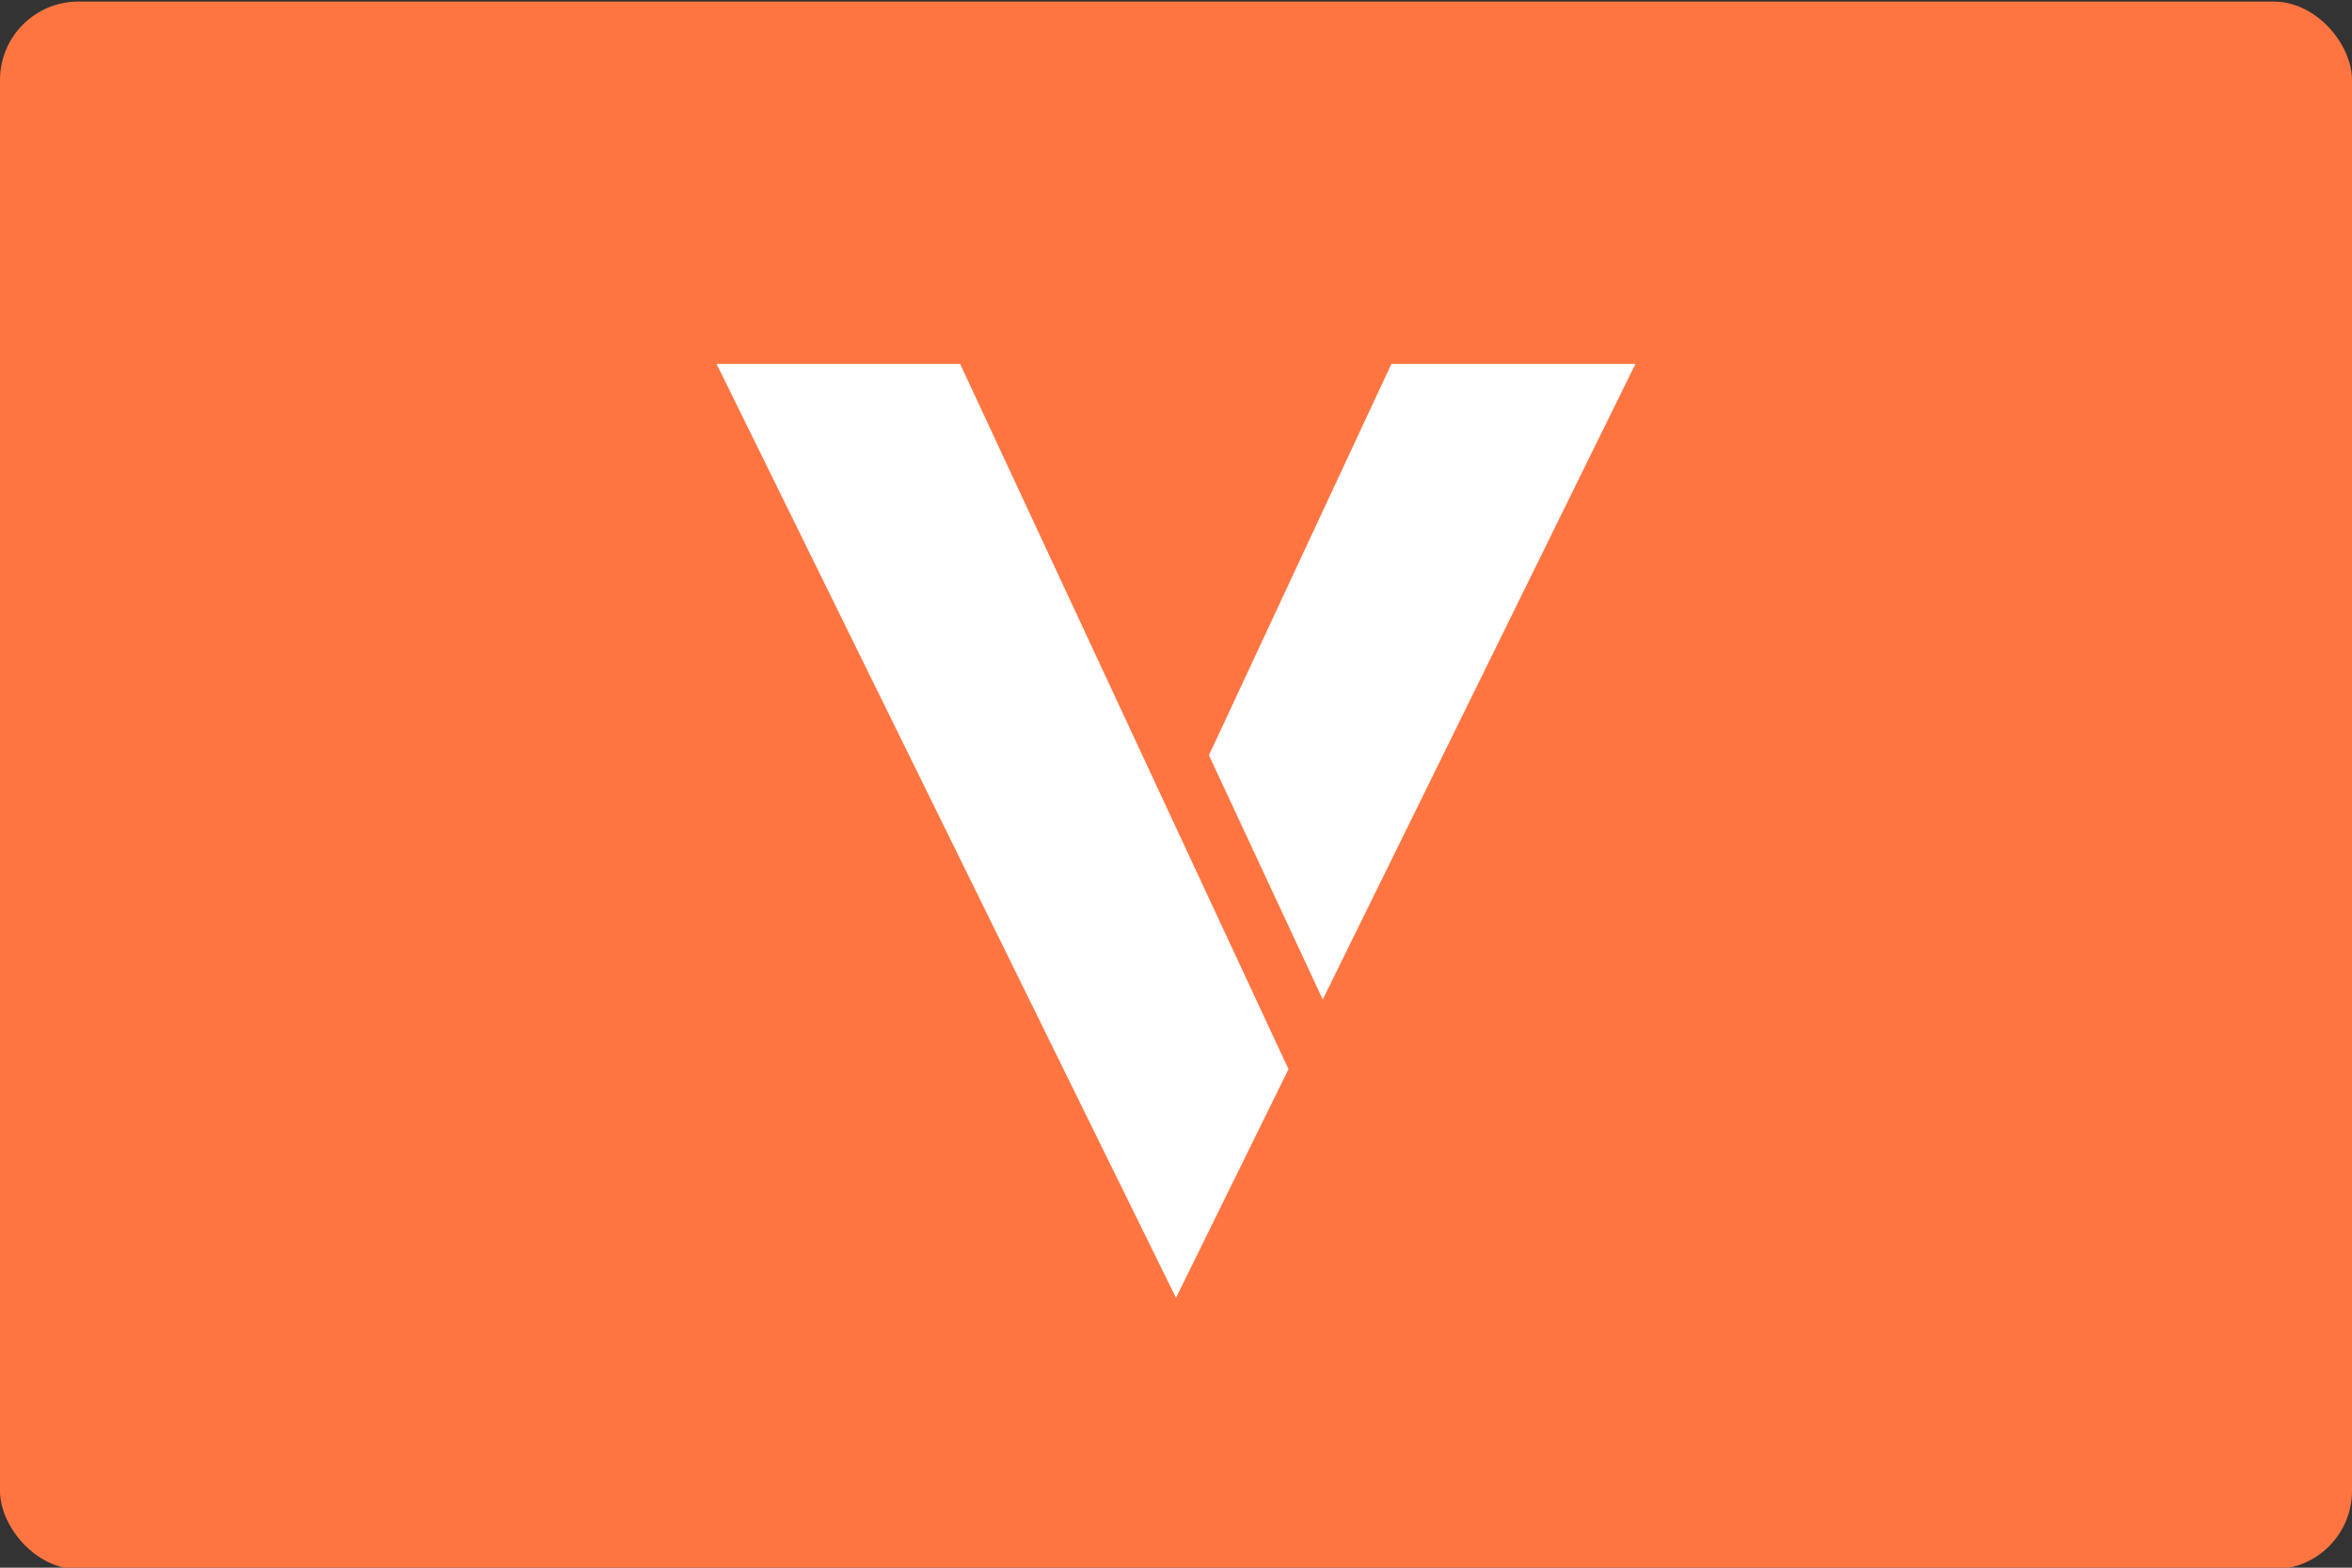 <?xml version="1.0" encoding="UTF-8"?>
<svg id="Ebene_1" data-name="Ebene 1" xmlns="http://www.w3.org/2000/svg" width="120" height="80" xmlns:xlink="http://www.w3.org/1999/xlink" viewBox="0 0 120 80"><rect x="0" y="0" width="120" height="80" fill="#333333" stroke="none"/>
  <defs>
    <clipPath id="clippath">
      <rect x="36.56" y="18.57" width="46.88" height="47.66" style="fill: none;"/>
    </clipPath>
  </defs>
  <g id="production-final">
    <g id="card_google_pay" data-name="card google pay">
      <rect id="Rectangle-11" y=".08" width="120" height="80" rx="4" ry="4" style="fill: #ff7541;"/>
    </g>
  </g>
  <g style="clip-path: url(#clippath);">
    <g>
      <path d="M67.48,51.02l15.96-32.45h-12.45l-9.31,19.97,5.81,12.47Z" style="fill: #fff;"/>
      <path d="M48.99,18.57h-12.43l23.44,47.66,5.74-11.67-16.75-35.98Z" style="fill: #fff;"/>
    </g>
  </g>
</svg>